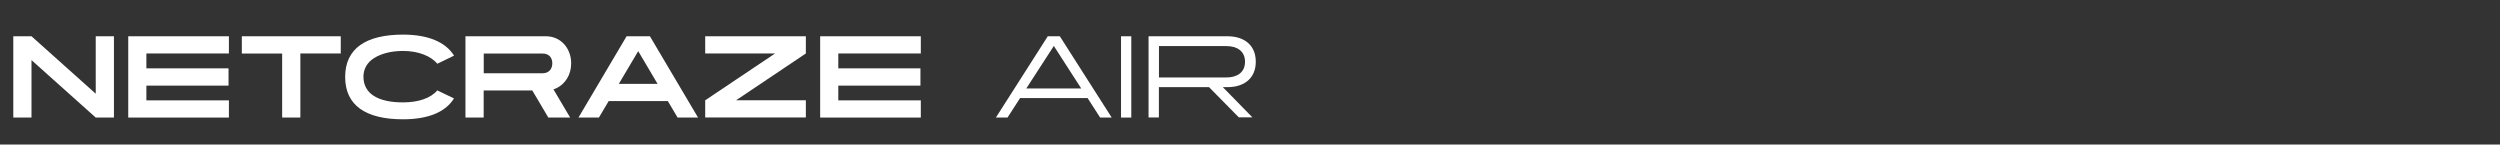 <?xml version="1.0" encoding="UTF-8"?>
<svg id="Layer_2" data-name="Layer 2" xmlns="http://www.w3.org/2000/svg" viewBox="0 0 346 20">
  <rect x="0" y="0" width="346" height="20" fill="#333333" stroke="none"/>
  <defs>
    <style>
      .cls-1 {
        fill: #fff;
      }

      .cls-2 {
        fill: none;
      }
    </style>
  </defs>
  <g id="Air">
    <rect class="cls-2" width="346" height="20"/>
    <g>
      <path class="cls-1" d="M1.84,5.02h2.52l8.89,7.95v-7.95h2.52v11.25h-2.52l-8.89-7.95v7.95H1.84V5.02Z"/>
      <path class="cls-1" d="M17.75,5.02h13.93v2.38h-11.42v2.06h11.37v2.39h-11.37v2.04h11.42v2.38h-13.93V5.02Z"/>
      <path class="cls-1" d="M33.47,5.02h13.69v2.38h-5.59v8.87h-2.52V7.41h-5.58v-2.38Z"/>
      <path class="cls-1" d="M55.78,16.51c-5.17,0-8.01-1.93-8.01-5.86s2.85-5.86,8.02-5.86c3.42,0,5.87,1.01,7.05,2.91l-2.31,1.12c-.9-1.06-2.6-1.77-4.74-1.77-1.74,0-3.08.4-4.02.99-.95.58-1.47,1.53-1.47,2.56,0,2.4,2.06,3.57,5.48,3.57,2.11,0,3.82-.57,4.74-1.66l2.31,1.11c-1.19,1.93-3.63,2.89-7.05,2.89Z"/>
      <path class="cls-1" d="M64.43,5.02h11.14c2.03,0,3.48,1.65,3.48,3.75,0,1.59-.83,2.87-2.07,3.45-.12.06-.24.1-.38.15l2.31,3.9h-3.02l-2.22-3.75h-6.73v3.75h-2.52V5.02ZM66.95,10.14h8.14c.83,0,1.35-.54,1.35-1.38s-.52-1.35-1.35-1.35h-8.14v2.73Z"/>
      <path class="cls-1" d="M86.71,5.02h3.24l6.66,11.25h-2.83l-1.35-2.28h-8.19l-1.35,2.28h-2.83l6.66-11.25ZM85.64,11.61h5.37l-2.68-4.53-2.69,4.53Z"/>
      <path class="cls-1" d="M97.6,5.02h13.93v2.38l-9.66,6.48h9.66v2.38h-13.93v-2.38l9.67-6.48h-9.67v-2.38Z"/>
      <path class="cls-1" d="M113.51,5.02h13.93v2.38h-11.42v2.06h11.37v2.39h-11.37v2.04h11.42v2.38h-13.93V5.02Z"/>
      <path class="cls-1" d="M137.83,16.27l7.18-11.25h1.67l7.18,11.25h-1.6l-1.74-2.7h-9.34l-1.74,2.7h-1.61ZM149.64,12.24l-3.79-5.88-3.81,5.88h7.6Z"/>
      <path class="cls-1" d="M155.15,5.02h1.42v11.25h-1.42V5.02Z"/>
      <path class="cls-1" d="M158.97,5.02h10.93c2.25,0,3.9,1.19,3.9,3.52s-1.65,3.52-3.9,3.52h-.66l4.09,4.18h-1.88l-4.12-4.18h-6.94v4.2h-1.43V5.02ZM160.4,10.72h9.34c1.43,0,2.57-.66,2.57-2.17s-1.14-2.17-2.57-2.17h-9.34v4.35Z"/>
    </g>
  </g>
</svg>